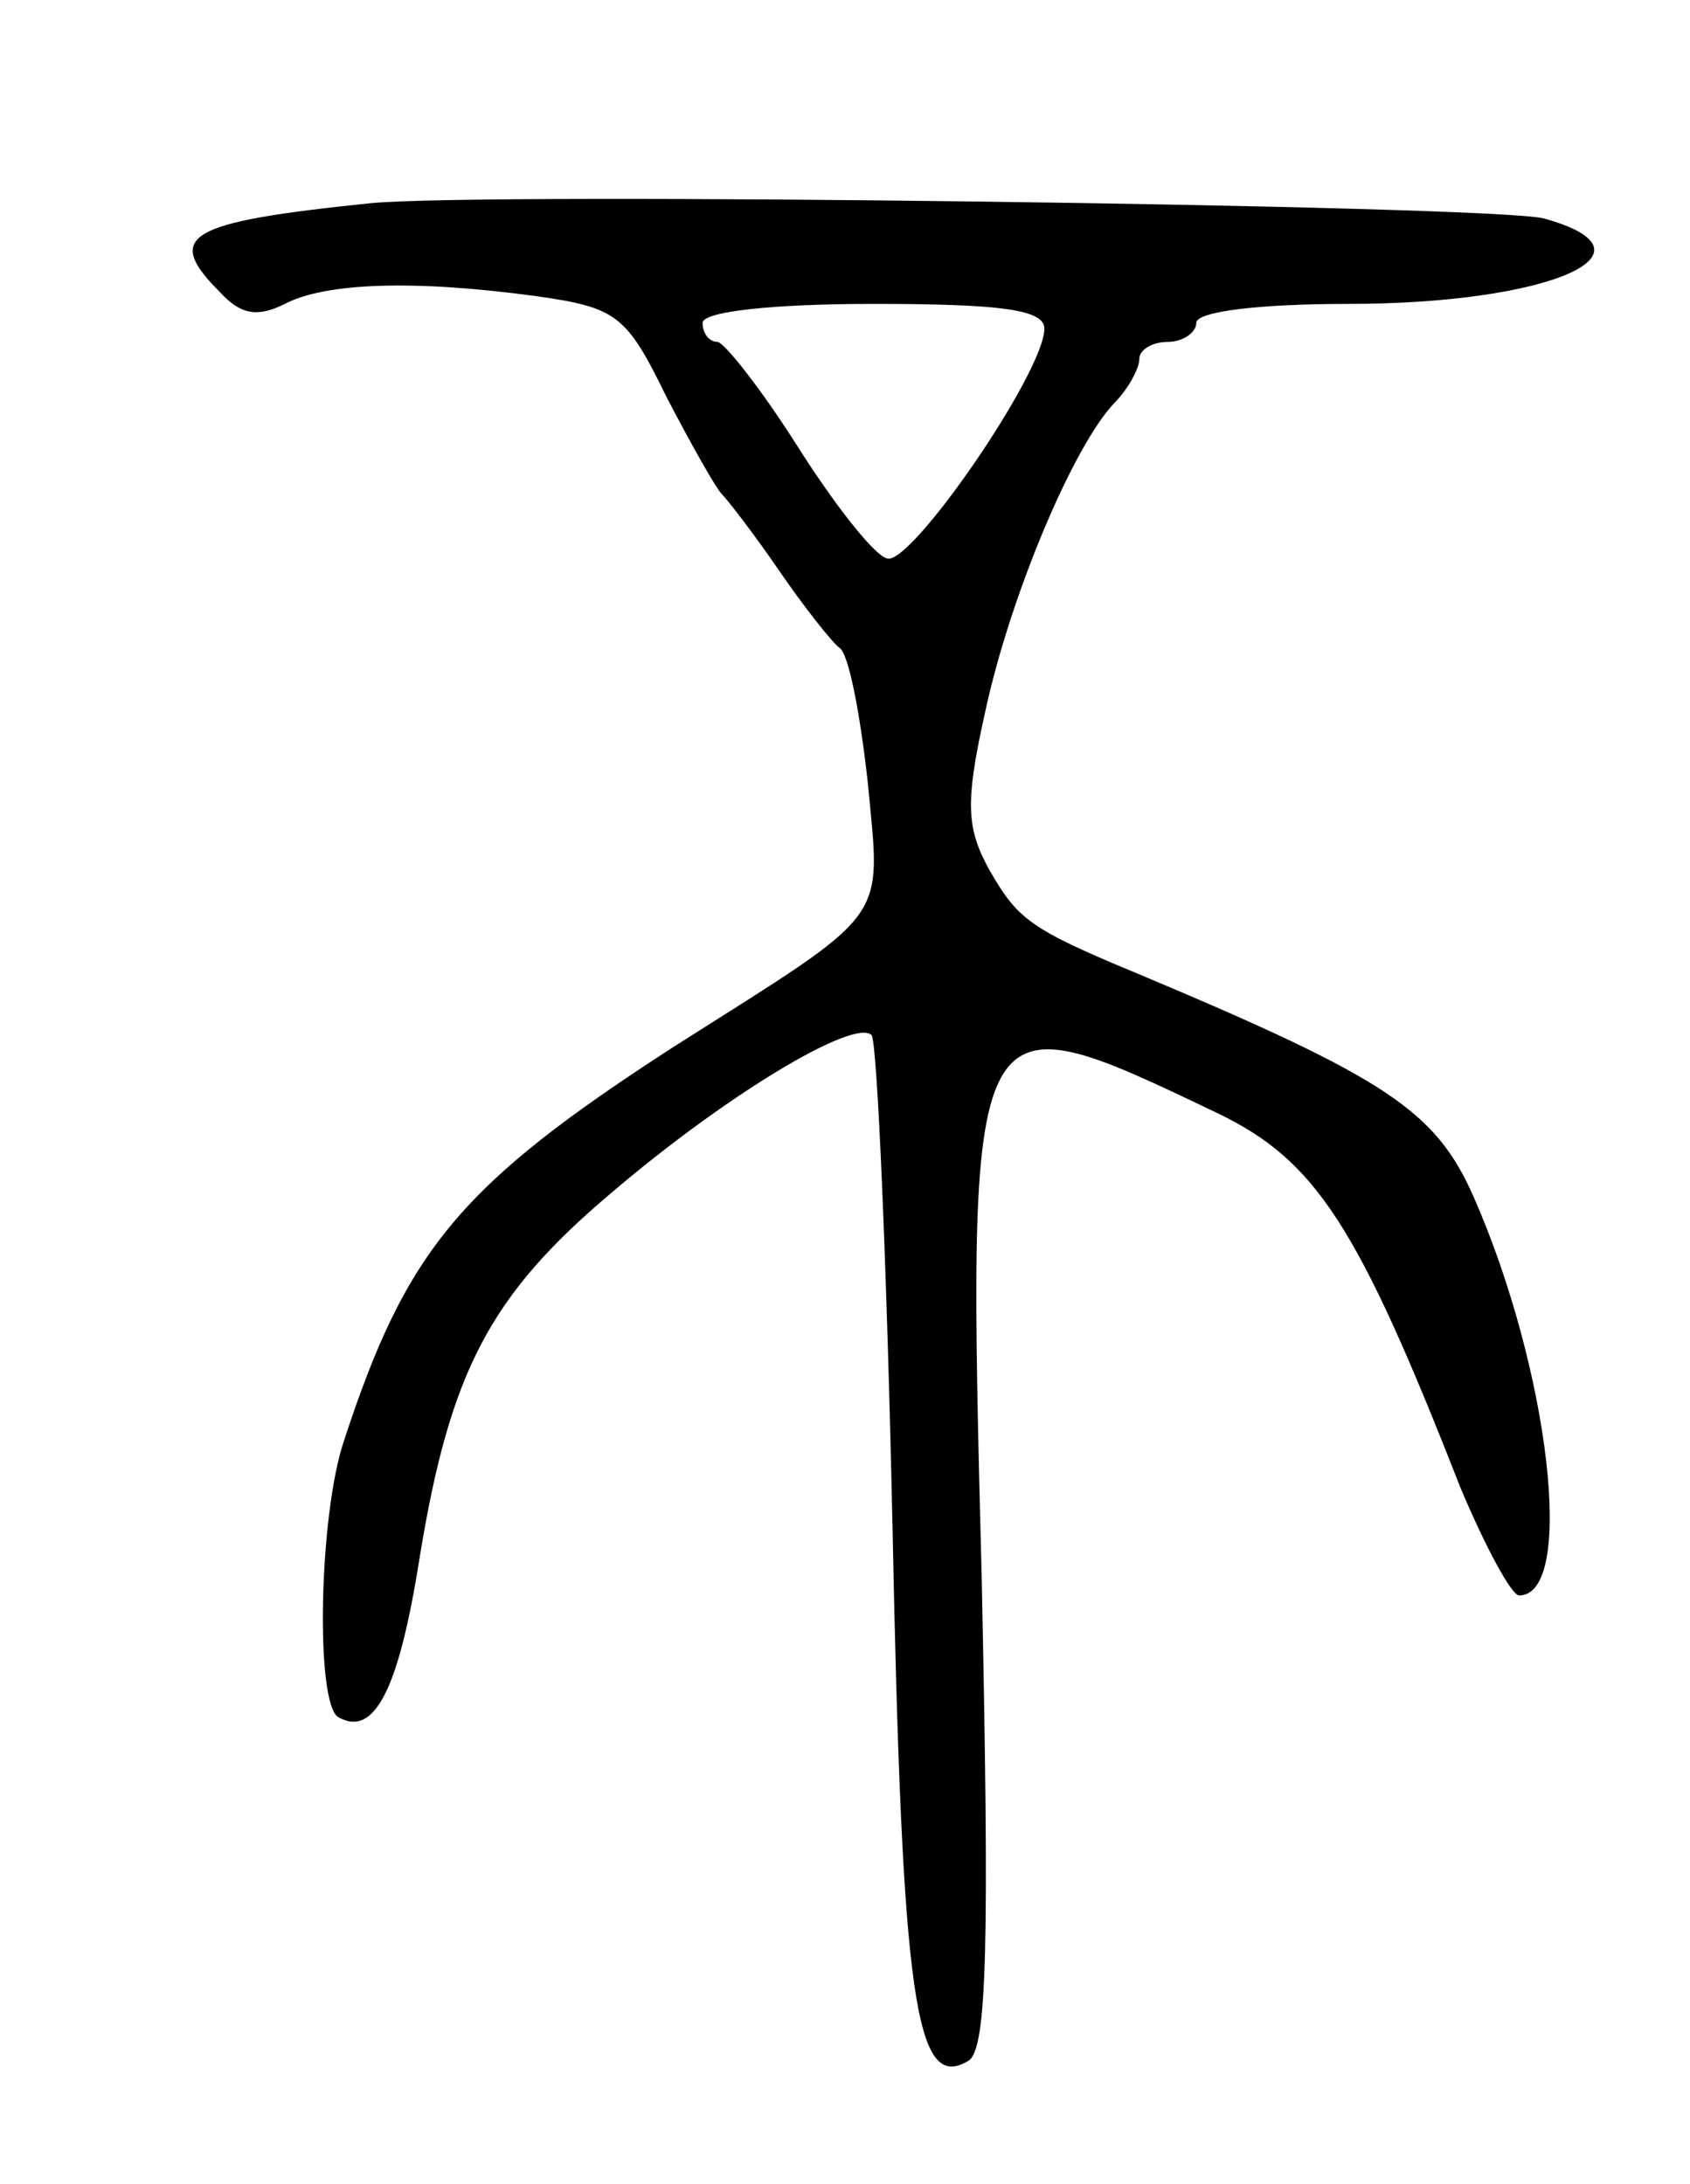 <svg version="1.0" xmlns="http://www.w3.org/2000/svg" width="89" height="115" viewBox="0 0 89 115" ><g transform="translate(0,115) scale(0.1,-0.1)" ><path d="M195 1043 c-97 -10 -109 -17 -79 -47 11 -12 20 -13 34 -6 21 11 67 13 133 4 42 -6 47 -10 68 -53 13 -25 26 -48 29 -51 3 -3 17 -21 30 -40 13 -19 28 -38 32 -41 5 -3 11 -35 15 -71 7 -75 13 -66 -102 -139 -113 -73 -141 -107 -174 -208 -13 -39 -15 -137 -3 -145 19 -11 32 14 43 84 16 98 37 138 101 192 61 52 128 92 137 83 3 -4 8 -120 11 -258 5 -250 12 -299 40 -282 10 6 11 63 7 254 -8 310 -8 308 124 245 52 -25 74 -59 128 -197 13 -31 27 -57 31 -57 30 0 16 119 -24 210 -20 45 -45 62 -176 117 -58 24 -64 29 -79 55 -12 22 -13 35 -2 84 13 60 46 139 68 162 7 7 13 18 13 23 0 5 7 9 15 9 8 0 15 5 15 10 0 6 33 10 80 10 106 0 168 27 103 45 -27 7 -559 14 -618 8z m355 -66 c0 -23 -71 -126 -83 -121 -7 2 -28 29 -47 59 -19 30 -38 54 -42 55 -5 0 -8 5 -8 10 0 6 37 10 90 10 67 0 90 -3 90 -13z"/></g></svg> 
